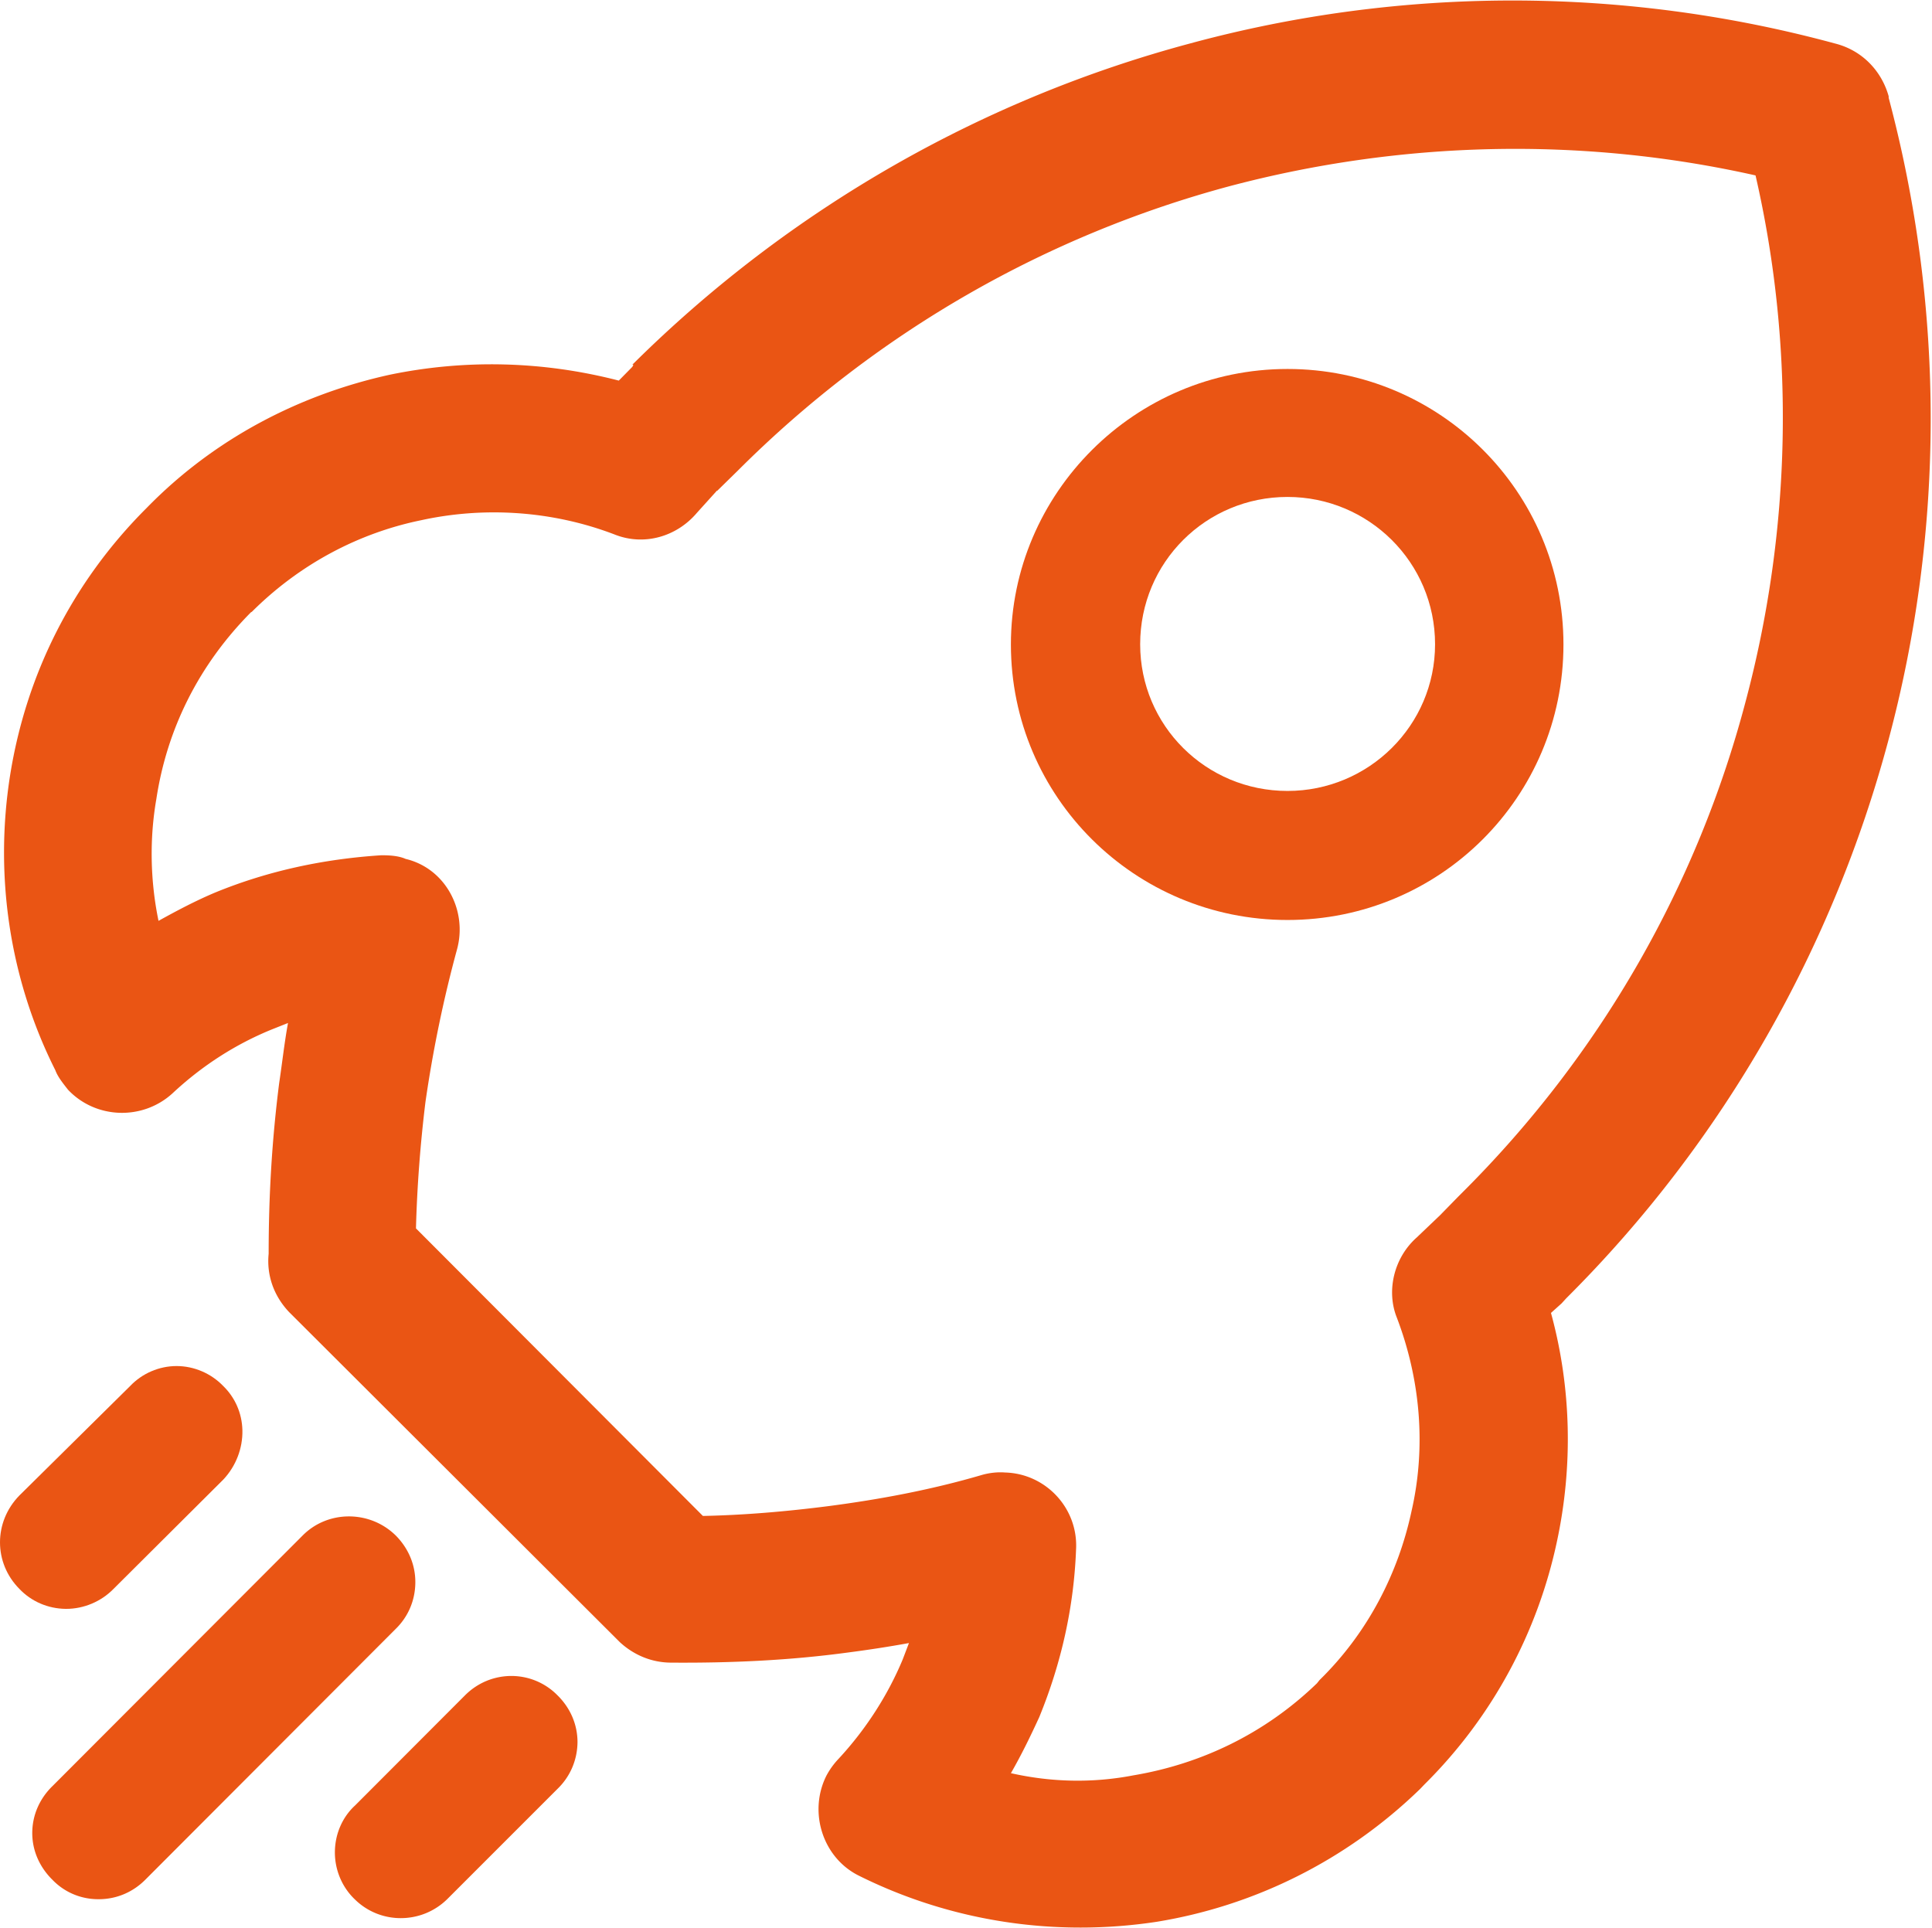 <?xml version="1.0" standalone="no"?><!DOCTYPE svg PUBLIC "-//W3C//DTD SVG 1.1//EN" "http://www.w3.org/Graphics/SVG/1.1/DTD/svg11.dtd"><svg t="1747137942971" class="icon" viewBox="0 0 1026 1024" version="1.1" xmlns="http://www.w3.org/2000/svg" p-id="37070" xmlns:xlink="http://www.w3.org/1999/xlink" width="200.391" height="200"><path d="M35.182 854.459c9.363 0 18.505-3.887 25.014-10.514l58.254-58.02 0.229-0.23c6.627-7.081 10.278-16.563 10.049-26.157-0.228-9.024-3.882-17.361-10.278-23.529-6.397-6.627-15.421-10.509-24.673-10.509-9.254 0-18.277 3.882-24.675 10.62L10.396 794.145l-0.118 0.116c-13.702 14.049-13.702 35.752 0 49.572 6.399 6.738 15.194 10.509 24.557 10.625h0.346z m648.553-658.499c80.988 0 146.548 65.338 146.548 146.321 0 80.988-65.562 146.319-146.548 146.319-80.983 0-146.889-65.331-146.889-146.319 0-80.413 65.907-146.321 146.889-146.321z m0 224.106c43.178 0 78.362-34.835 78.362-77.897 0-43.52-35.3-78.244-78.362-78.244-43.29 0-78.244 34.724-78.244 78.244 0 43.173 34.953 77.897 78.244 77.897z" fill="#ea5514" p-id="37071"></path><path d="M831.767 689.516l-2.509 2.744-5.601 5.027c10.853 39.636 11.768 81.555 3.085 121.763-10.051 46.944-33.463 92.174-70.358 128.728l-2.176 2.281c-39.631 38.495-88.75 62.253-139.922 70.592-53.34 8.109-108.623 0.228-158.31-24.557-18.963-9.482-26.726-33.471-17.245-52.772a40.608 40.608 0 0 1 6.627-9.254c14.5-15.649 26.15-33.807 34.038-52.772l3.308-8.678c-10.619 1.942-21.812 3.654-32.438 5.027-31.181 4.228-62.477 5.6-93.775 5.371-10.509 0-19.99-4.116-27.301-10.854L153.516 696.827c-8.11-8.566-11.992-19.53-10.849-30.952 0-30.387 1.713-60.308 5.594-90.693 1.601-10.624 2.746-21.244 4.685-31.868l-8.338 3.313c-19.19 7.768-37.121 19.191-53 34.038-15.878 14.506-40.776 13.709-55.511-1.94-2.856-3.66-5.37-6.738-6.742-10.396-24.558-48.884-32.32-103.826-23.983-156.598 8.339-52.428 32.32-101.888 72.527-141.981 36.324-37.235 81.784-60.307 128.957-70.703 40.206-8.338 81.556-7.306 121.763 3.085l7.194-7.306 0.576-1.143h-0.576C420.685 109.385 523.484 52.157 631.766 23.142a654.028 654.028 0 0 1 342.898 0c14.278 3.654 24.557 14.509 28.326 27.988v0.797c29.811 111.936 29.811 230.045-0.346 341.981-29.007 108.054-86.236 211.311-170.876 295.606z m-55.852-55.511c75.382-74.812 125.645-165.504 150.771-260.196 24.556-91.378 26.843-188.238 5.599-280.649-92.064-20.675-188.127-18.5-279.734 5.83-95.488 25.7-185.951 76.186-260.772 150.998l-10.847 10.624h-0.228l-10.625 11.763c-10.619 12.566-27.981 17.818-43.86 11.423-32.895-12.561-68.991-14.847-102.459-7.535-33.006 6.737-64.535 23.185-90.235 48.884v-0.228c-28.099 28.215-44.892 62.482-50.486 99.375-3.652 20.904-3.313 43.291 1.143 64.764 10.051-5.594 20.101-10.854 30.15-15.076 28.444-11.652 58.028-17.819 88.183-19.761 4.228 0 9.024 0.228 12.906 1.942 21.133 5.024 32.9 27.3 27.3 47.969-7.311 26.843-12.905 54.144-16.794 81.216-2.739 22.387-4.451 45.005-5.024 67.044l152.376 152.717c22.269-0.456 44.658-2.397 66.931-5.253 27.073-3.542 54.486-8.678 80.983-16.448 3.889-1.143 8.339-1.711 12.567-1.371 21.588 0.573 38.834 18.962 37.69 40.781-1.138 30.497-7.762 60.307-19.53 89.092-4.452 9.71-9.476 20.1-15.076 29.811 21.244 4.795 43.29 5.371 65.11 1.143 35.404-5.942 69.441-21.82 97.428-48.886l1.372-1.718c25.929-25.354 41.919-57.222 48.884-89.889 7.77-34.038 4.685-69.795-7.88-102.689-5.594-14.049-1.603-31.639 10.624-42.487l12.338-11.768 9.82-10.051 1.372-1.372z m-504.41 256.087h-0.228c-9.252 0.118-17.818 3.77-24.328 10.285l-58.372 58.478c-6.738 6.167-10.619 15.08-10.735 24.556-0.113 9.6 3.77 18.852 10.624 25.361 6.738 6.625 15.533 9.939 24.328 9.939 8.913 0 17.708-3.315 24.557-9.939l58.712-58.712c6.854-6.625 10.509-15.415 10.624-24.786 0-9.363-3.77-18.158-10.624-24.896-6.509-6.627-15.304-10.285-24.557-10.285z m-50.943-49.459c0.114-9.476-3.652-18.388-10.506-25.243l-0.118-0.111c-13.704-13.252-35.75-13.252-49.114 0.111L27.988 948.462c-6.854 6.621-10.743 15.305-10.854 24.669-0.111 9.481 3.771 18.394 10.738 25.242 6.396 6.627 15.075 10.286 24.328 10.286h0.228c9.37 0 18.048-3.66 24.675-10.286l132.838-133.068c6.856-6.625 10.508-15.302 10.624-24.673z" fill="#ea5514" p-id="37072"></path></svg>